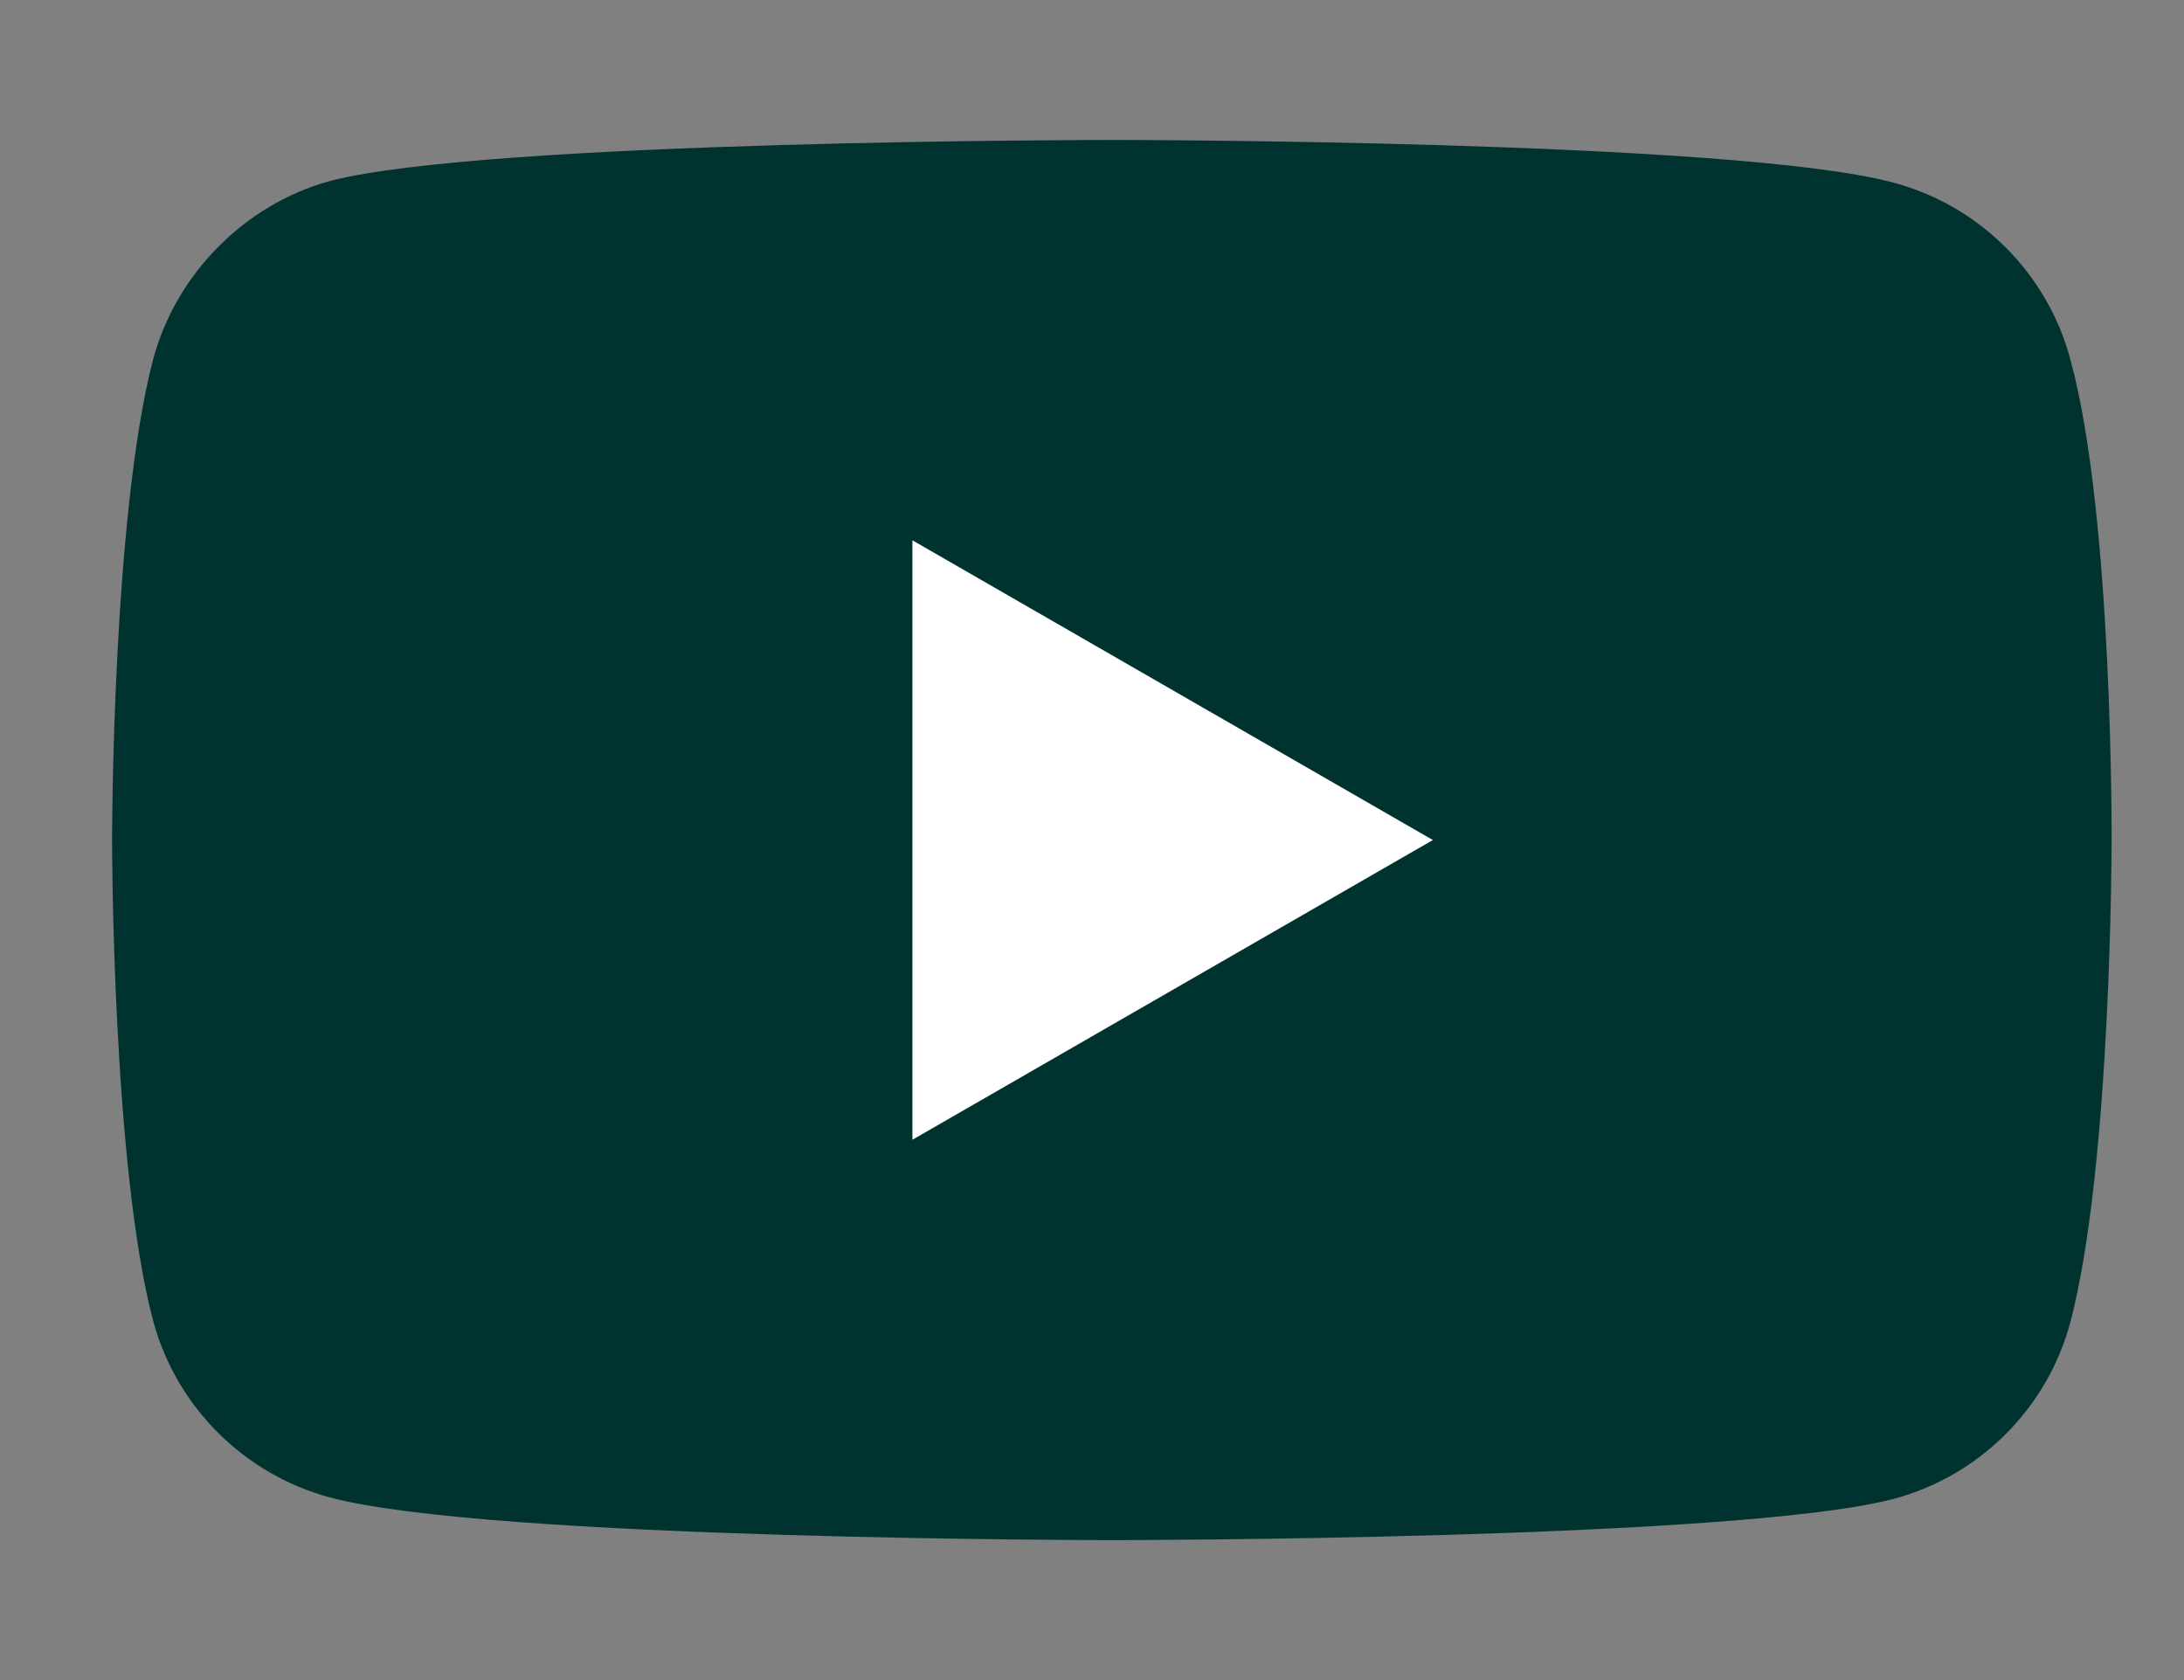 <svg width="13" height="10" viewBox="0 0 13 10" fill="none" xmlns="http://www.w3.org/2000/svg">
<rect x="0" y="0" width="13" height="10" fill="#808080" stroke="none"/>
<g id="Group">
<path id="Vector" d="M12.323 2.137C12.186 1.627 11.784 1.225 11.274 1.088C10.343 0.833 6.618 0.833 6.618 0.833C6.618 0.833 2.892 0.833 1.961 1.078C1.461 1.216 1.049 1.627 0.912 2.137C0.667 3.069 0.667 5 0.667 5C0.667 5 0.667 6.941 0.912 7.863C1.049 8.372 1.451 8.774 1.961 8.912C2.902 9.167 6.618 9.167 6.618 9.167C6.618 9.167 10.343 9.167 11.274 8.921C11.784 8.784 12.186 8.382 12.323 7.872C12.569 6.941 12.569 5.01 12.569 5.01C12.569 5.01 12.579 3.069 12.323 2.137Z" fill="#00332F"/>
<path id="Vector_2" d="M5.431 6.784L8.529 5L5.431 3.216V6.784Z" fill="white"/>
</g>
</svg>
